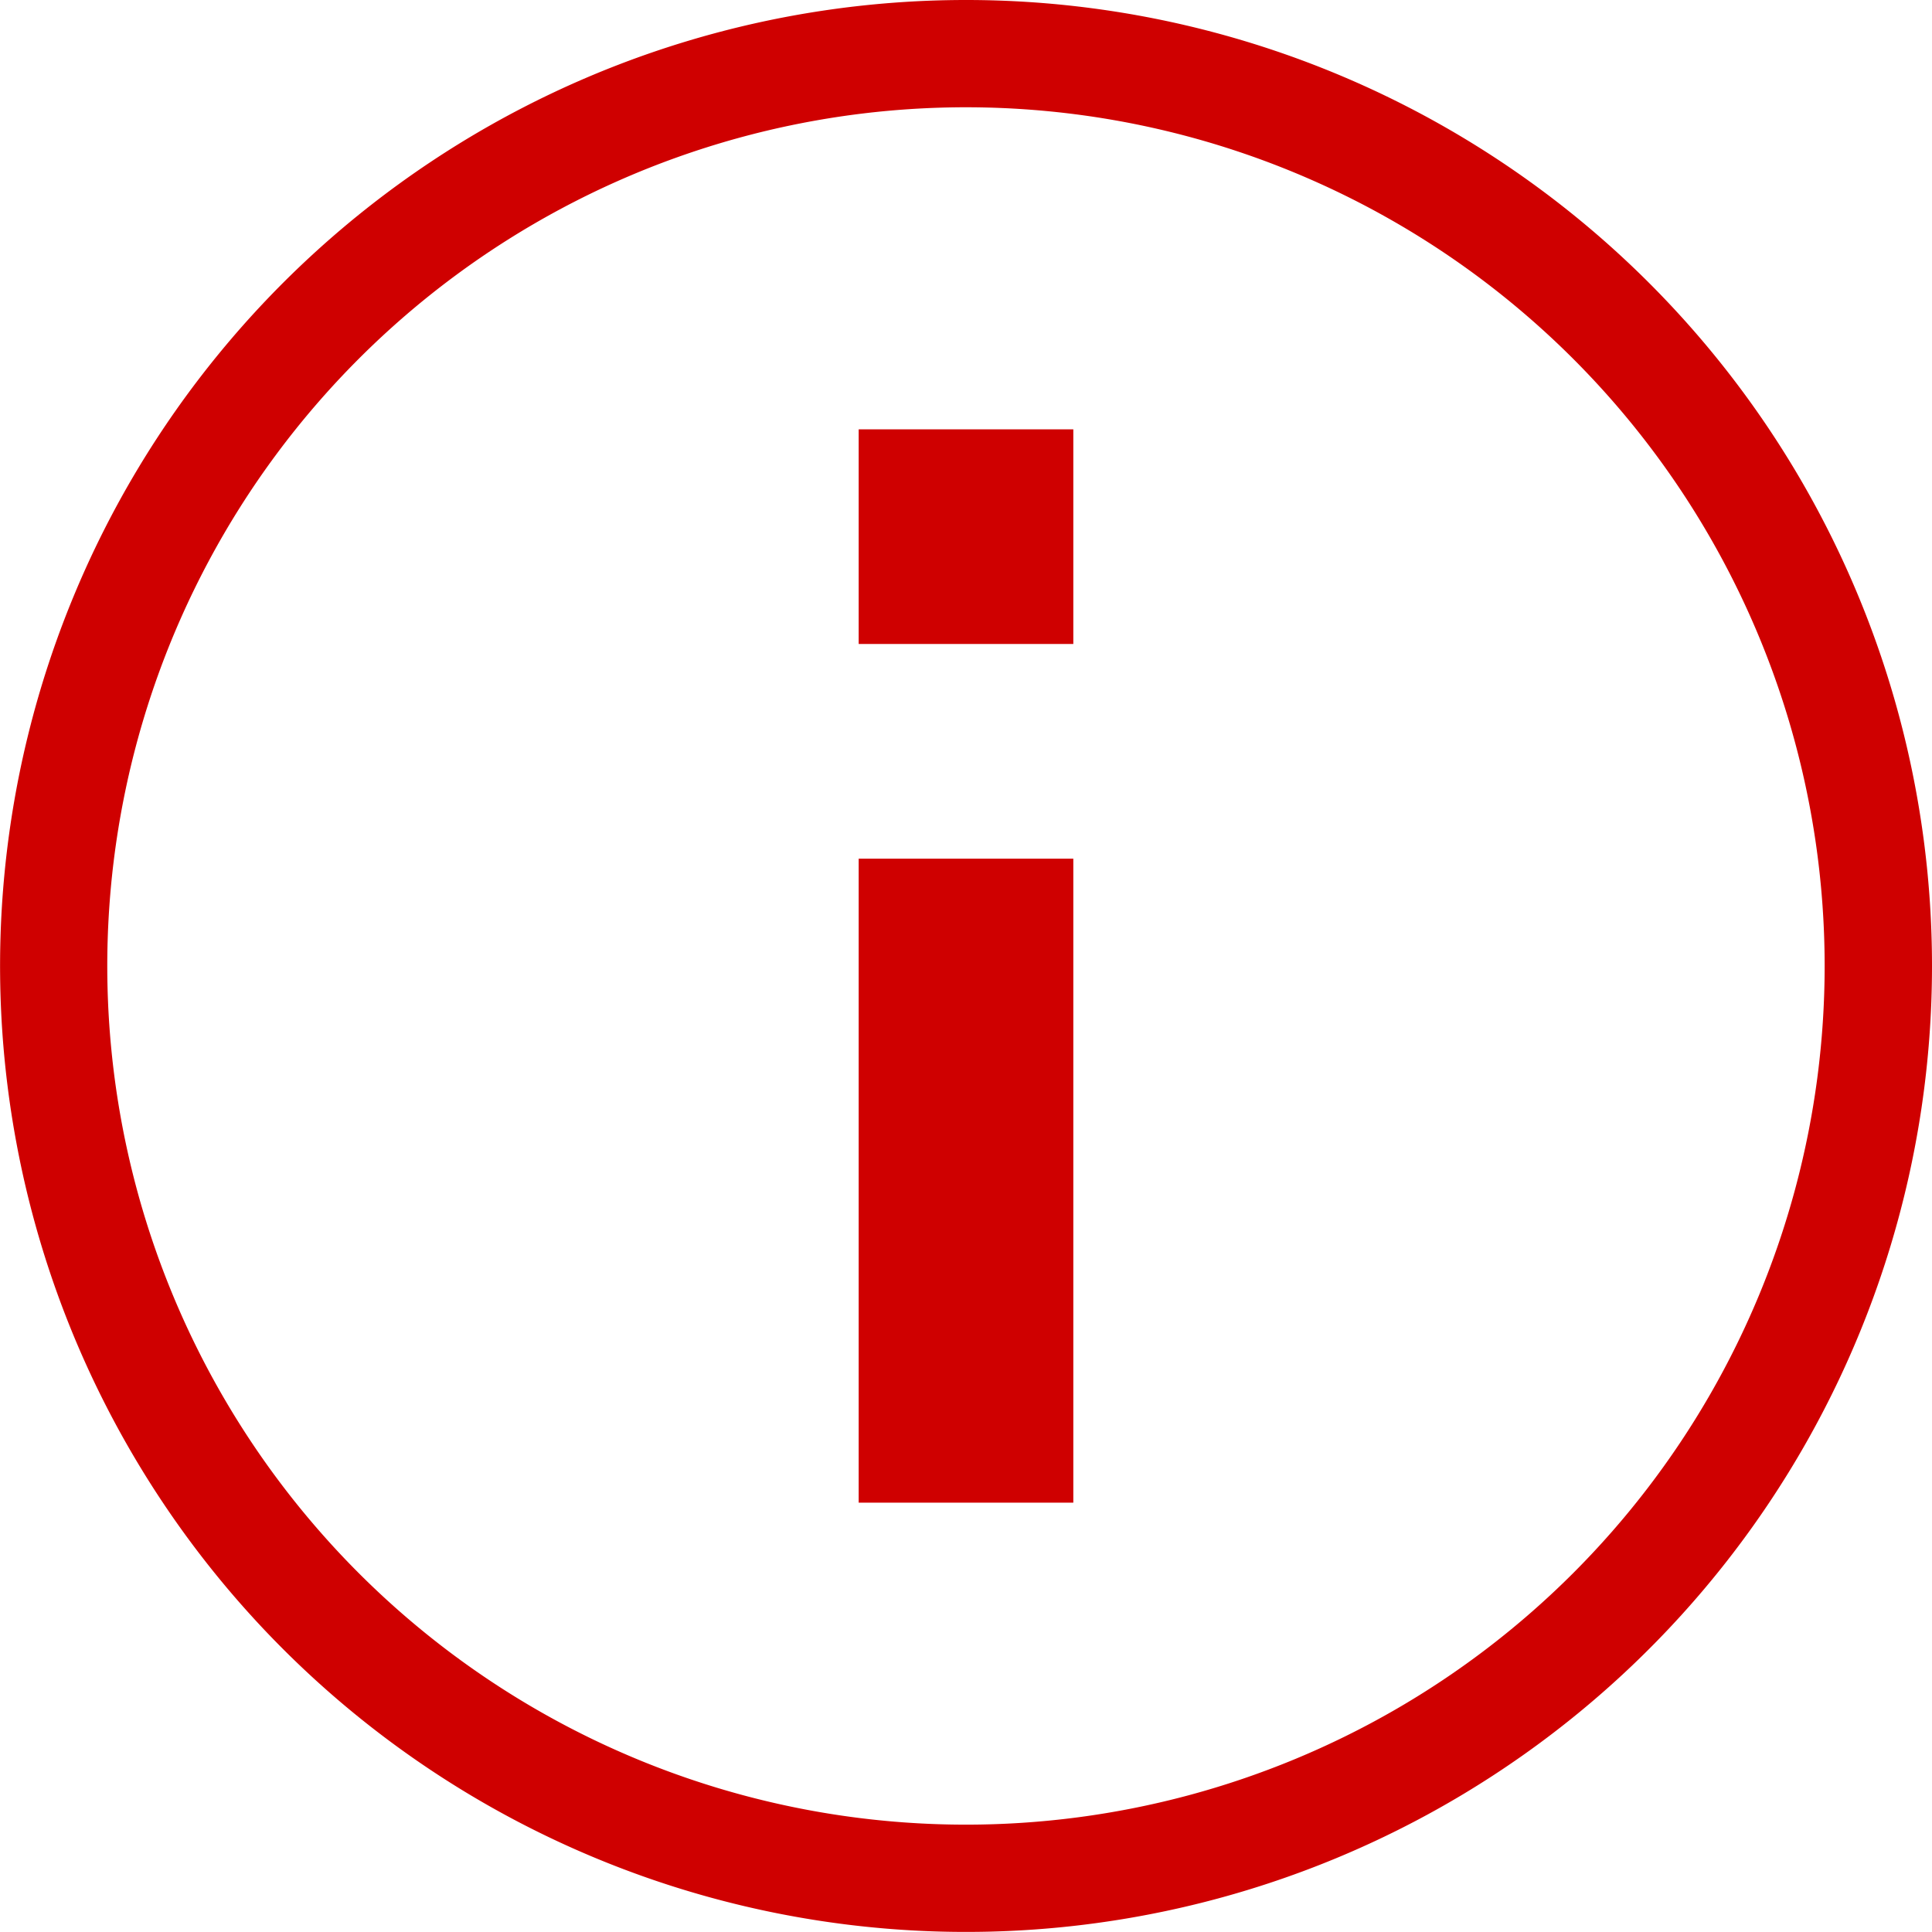 <svg id="information.min.ff1c58e70d2e555ed022e24932a79b88" xmlns="http://www.w3.org/2000/svg" width="26.365" height="26.365" viewBox="0 0 26.365 26.365">
  <path id="Trazado_765" data-name="Trazado 765" d="M11,7h2.929V9.929H11Zm0,5.859h2.929v8.788H11Z" transform="translate(0.718 -1.141)" fill="#cf0000"/>
  <path id="Trazado_766" data-name="Trazado 766" d="M16.182,3A13.182,13.182,0,1,0,29.365,16.182,13.182,13.182,0,0,0,16.182,3Zm0,24.9A11.718,11.718,0,1,1,27.9,16.182,11.718,11.718,0,0,1,16.182,27.9Z" transform="translate(-3 -3)" fill="#cf0000"/>
</svg>
